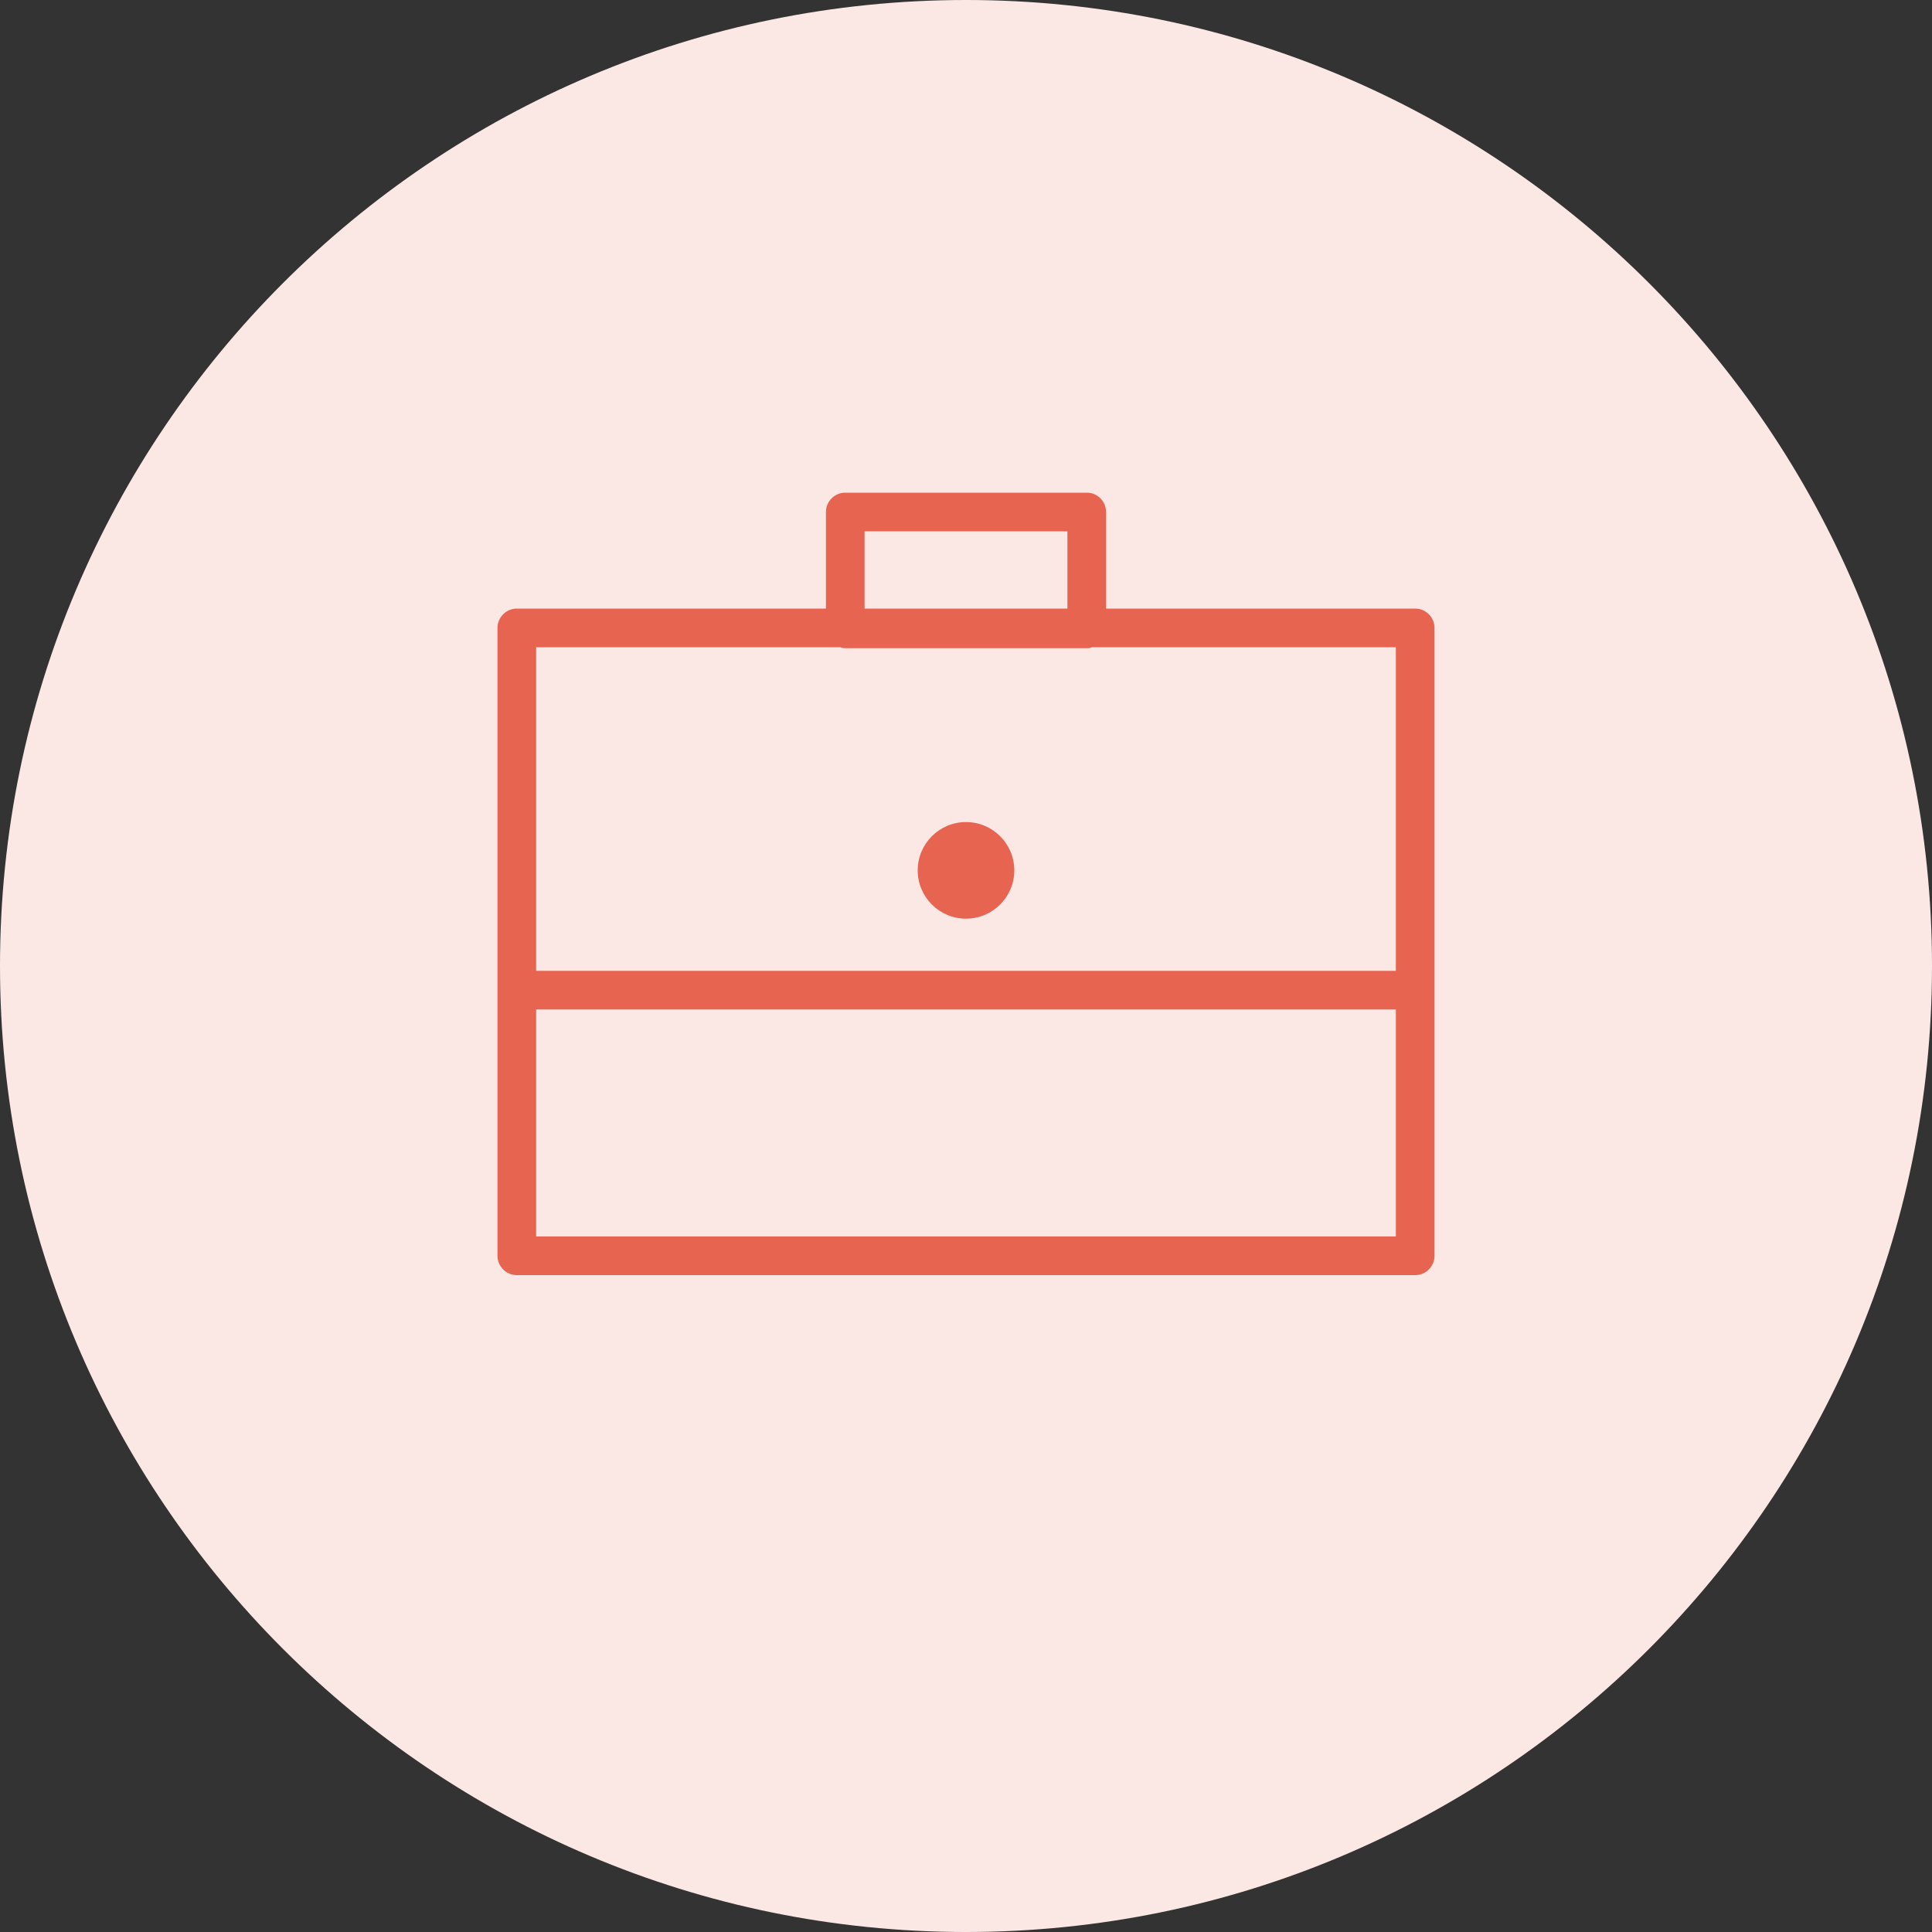 <?xml version="1.0" encoding="UTF-8"?>
<svg xmlns="http://www.w3.org/2000/svg" xmlns:xlink="http://www.w3.org/1999/xlink" version="1.1" id="Layer_1" x="0px" y="0px" viewBox="0 0 200 200" style="enable-background:new 0 0 200 200;" xml:space="preserve">
<rect x="0" y="0" width="200" height="200" fill="#333333" stroke="none"/>
<style type="text/css">
	.st0{fill:#FBE8E5;}
	.st1{fill:#E66450;}
</style>
<g>
	<g>
		<path class="st0" d="M100,200c55.2,0,100-44.8,100-100C200,44.8,155.2,0,100,0S0,44.8,0,100C0,155.2,44.8,200,100,200"></path>
	</g>
	<g>
		<path class="st1" d="M146.5,63h-32V53c0-1.1-0.9-2-2-2h-25c-1.1,0-2,0.9-2,2v10h-32c-1.1,0-2,0.9-2,2v65c0,1.1,0.9,2,2,2h93    c1.1,0,2-0.9,2-2V65C148.5,63.9,147.6,63,146.5,63z M89.5,55h21v8h-21V55z M87,67c0.2,0.1,0.4,0.1,0.5,0.1h25c0.2,0,0.4,0,0.5-0.1    h31.5v33.5h-89V67H87z M55.5,128v-23.5h89V128H55.5z"></path>
		<circle class="st1" cx="100" cy="90.1" r="5"></circle>
	</g>
</g>
</svg>
